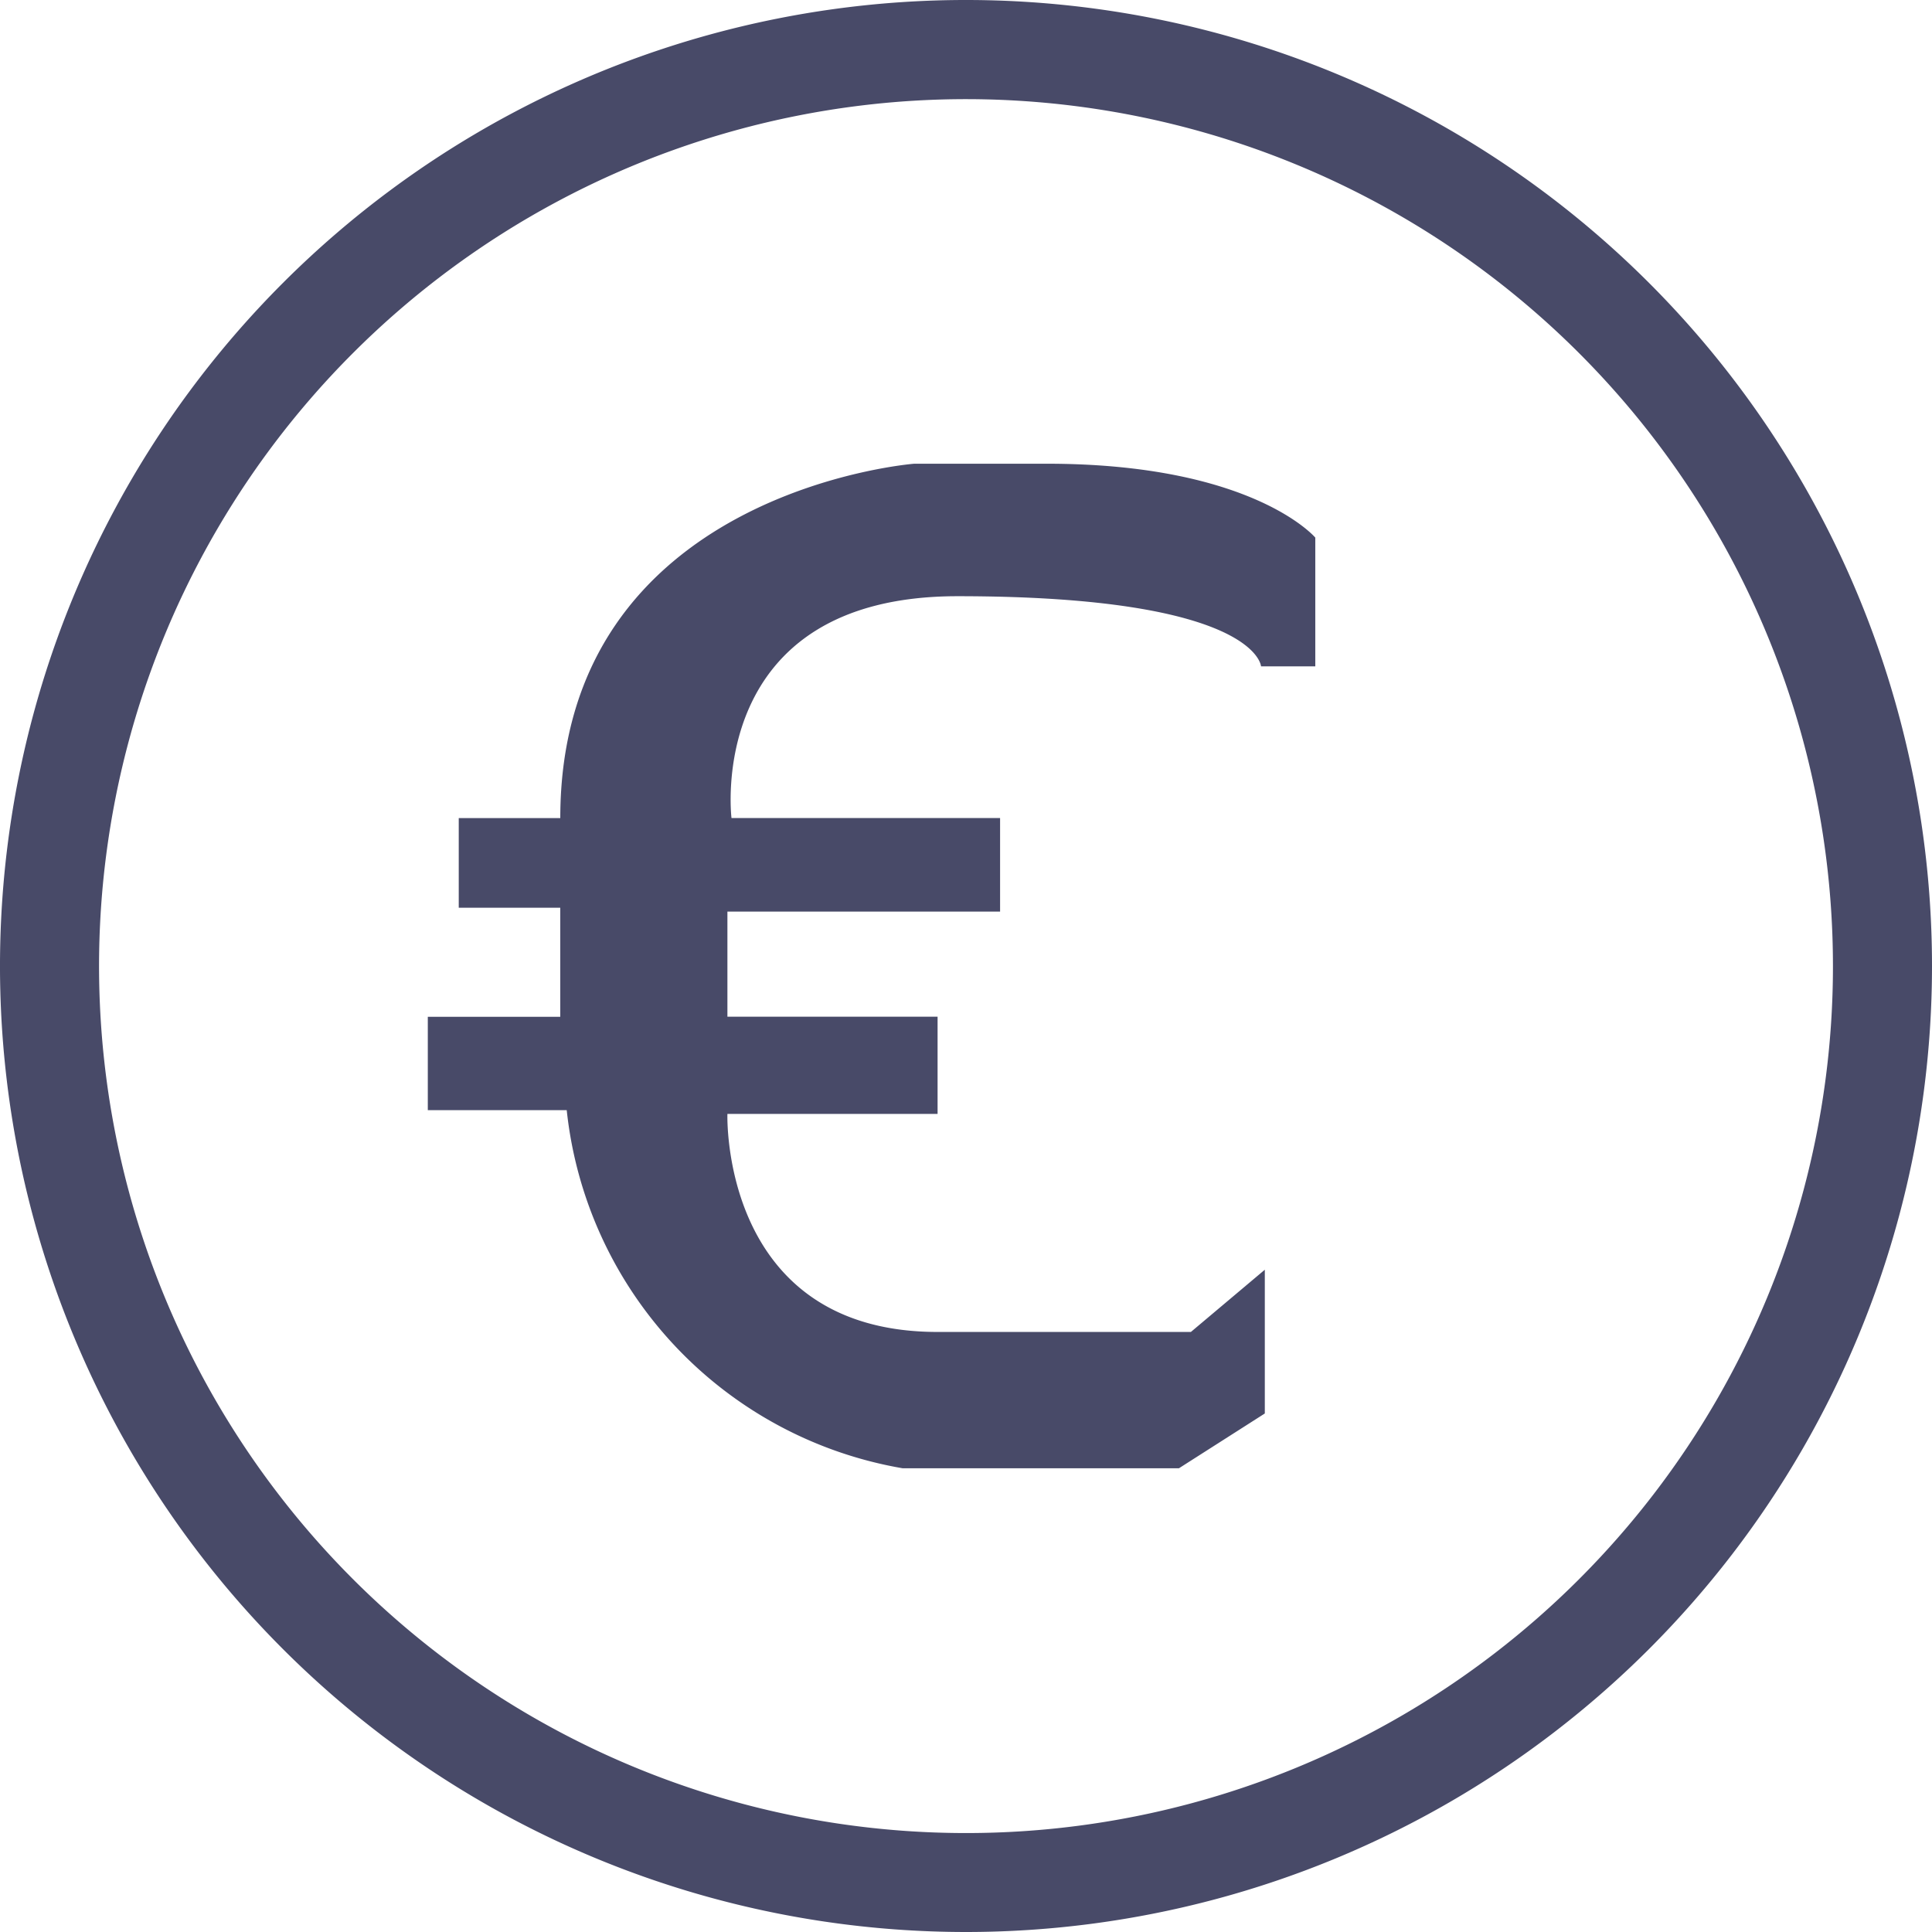 <svg xmlns="http://www.w3.org/2000/svg" width="55.882" height="55.882" viewBox="0 0 55.882 55.882">
  <defs>
    <style>
      .cls-1 {
        fill: #484a68;
        fill-rule: evenodd;
      }
    </style>
  </defs>
  <path id="Path_7" data-name="Path 7" class="cls-1" d="M38.044,19.274H36.475s-.119-2.029-8.779-2.029c-7.329,0-6.538,6.417-6.538,6.417h7.769v2.706H21.04v3.039h6.079V32.22H21.04s-.215,6.306,6.079,6.306h7.327l2.138-1.8v4.158L34.1,42.469H26.109A11.775,11.775,0,0,1,16.392,32.11H12.374v-2.7h3.831V26.255H13.269V23.662h2.937c0-9.46,10.238-10.249,10.238-10.249h3.835c5.961,0,7.765,2.137,7.765,2.137v3.724ZM27.952,55.882A27.941,27.941,0,1,1,55.882,27.93v.011a27.944,27.944,0,0,1-27.93,27.941ZM53.017,27.939A25.076,25.076,0,1,0,27.947,53.02h0A25.071,25.071,0,0,0,53.017,27.947Z"/>
</svg>
